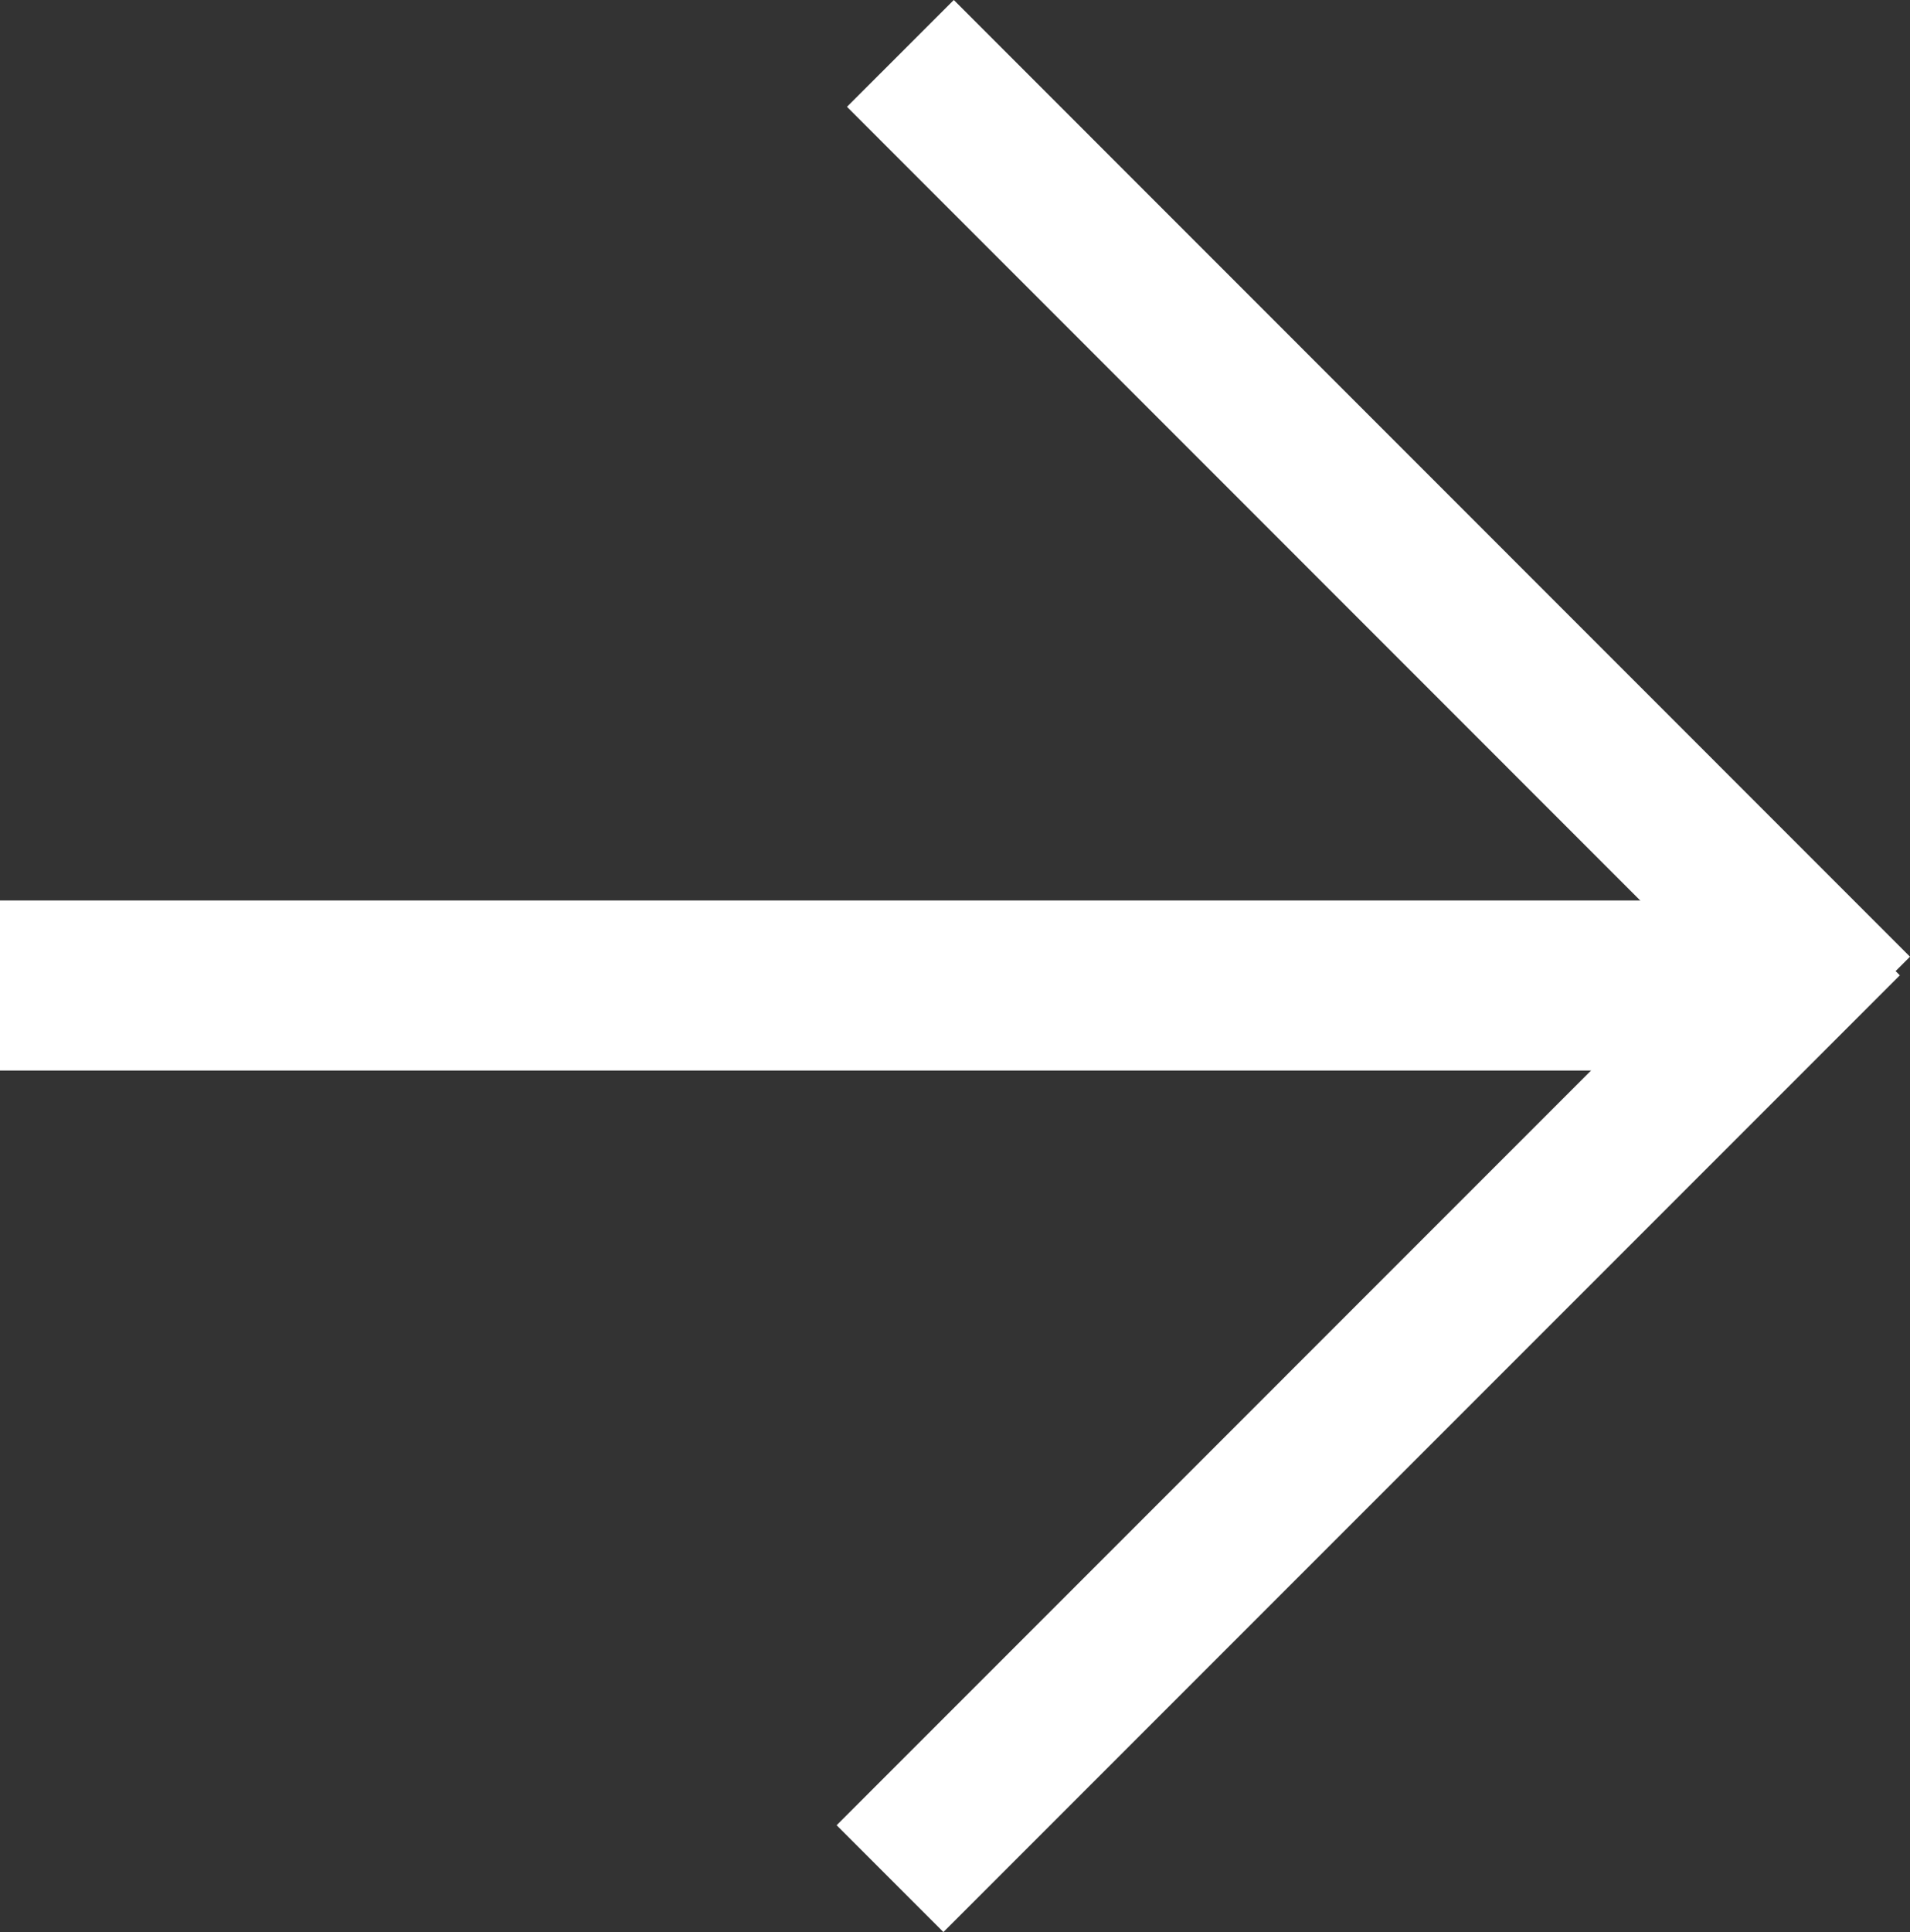 <svg xmlns="http://www.w3.org/2000/svg" width="10.876" height="10.999" viewBox="0 0 10.876 10.999">
  <rect x="0" y="0" width="10.876" height="10.999" fill="#333333" stroke="none"/>
  <g id="Group_25644" data-name="Group 25644" transform="translate(-814.34 -6139)">
    <g id="Group_8317" data-name="Group 8317" transform="translate(814.34 6139)">
      <rect id="Rectangle_5138" data-name="Rectangle 5138" width="10.131" height="0.968" transform="translate(0 5.126)" fill="#fff"/>
      <rect id="Rectangle_5139" data-name="Rectangle 5139" width="0.86" height="7.701" transform="translate(4.823 0.608) rotate(-44.993)" fill="#fff"/>
      <rect id="Rectangle_5140" data-name="Rectangle 5140" width="7.702" height="0.86" transform="translate(4.764 10.39) rotate(-45.001)" fill="#fff"/>
    </g>
  </g>
</svg>

